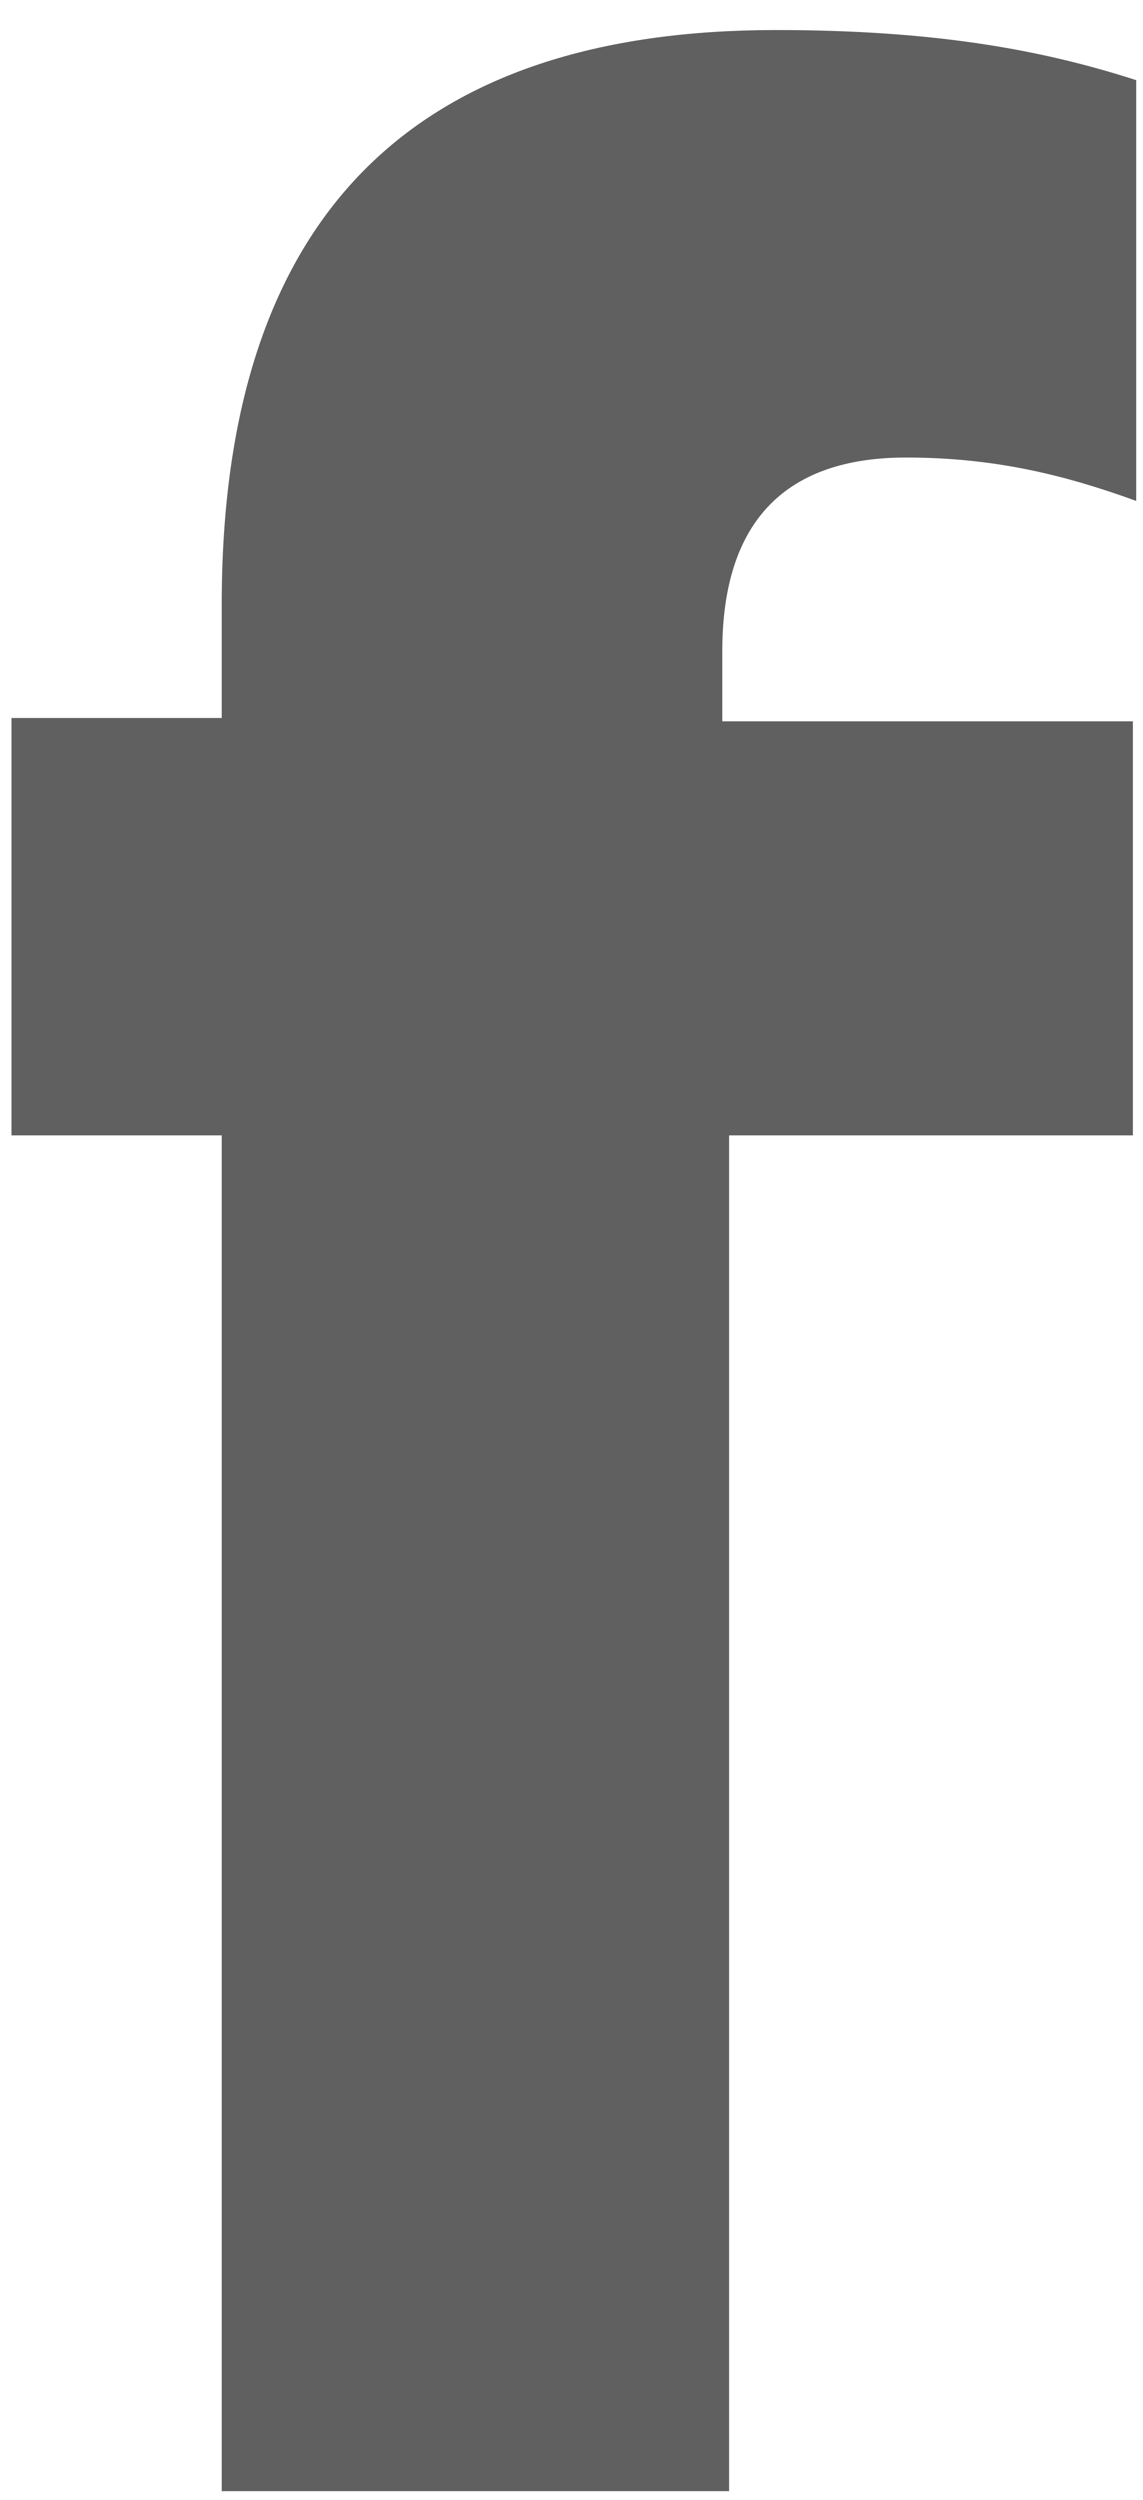 <?xml version="1.0" encoding="utf-8"?>
<!-- Generator: Adobe Illustrator 16.0.0, SVG Export Plug-In . SVG Version: 6.00 Build 0)  -->
<!DOCTYPE svg PUBLIC "-//W3C//DTD SVG 1.1//EN" "http://www.w3.org/Graphics/SVG/1.1/DTD/svg11.dtd">
<svg version="1.1" id="Capa_1" xmlns="http://www.w3.org/2000/svg" xmlns:xlink="http://www.w3.org/1999/xlink" x="0px" y="0px"
	 width="14.125px" height="30.875px" viewBox="0 0 14.125 30.875" enable-background="new 0 0 14.125 30.875" xml:space="preserve">
<g>
	<g>
		<path fill="#606060" d="M11.195,5.651c-1.443,0-2.269,0.742-2.269,2.392v0.866H14v5.114H9.01v16.745H2.74V14.023H0.142V8.868H2.74
			V7.465c0-4.867,2.434-7.094,6.847-7.094c1.979,0,3.3,0.247,4.454,0.619v5.197C13.134,5.857,12.268,5.651,11.195,5.651z"/>
	</g>
</g>
</svg>
